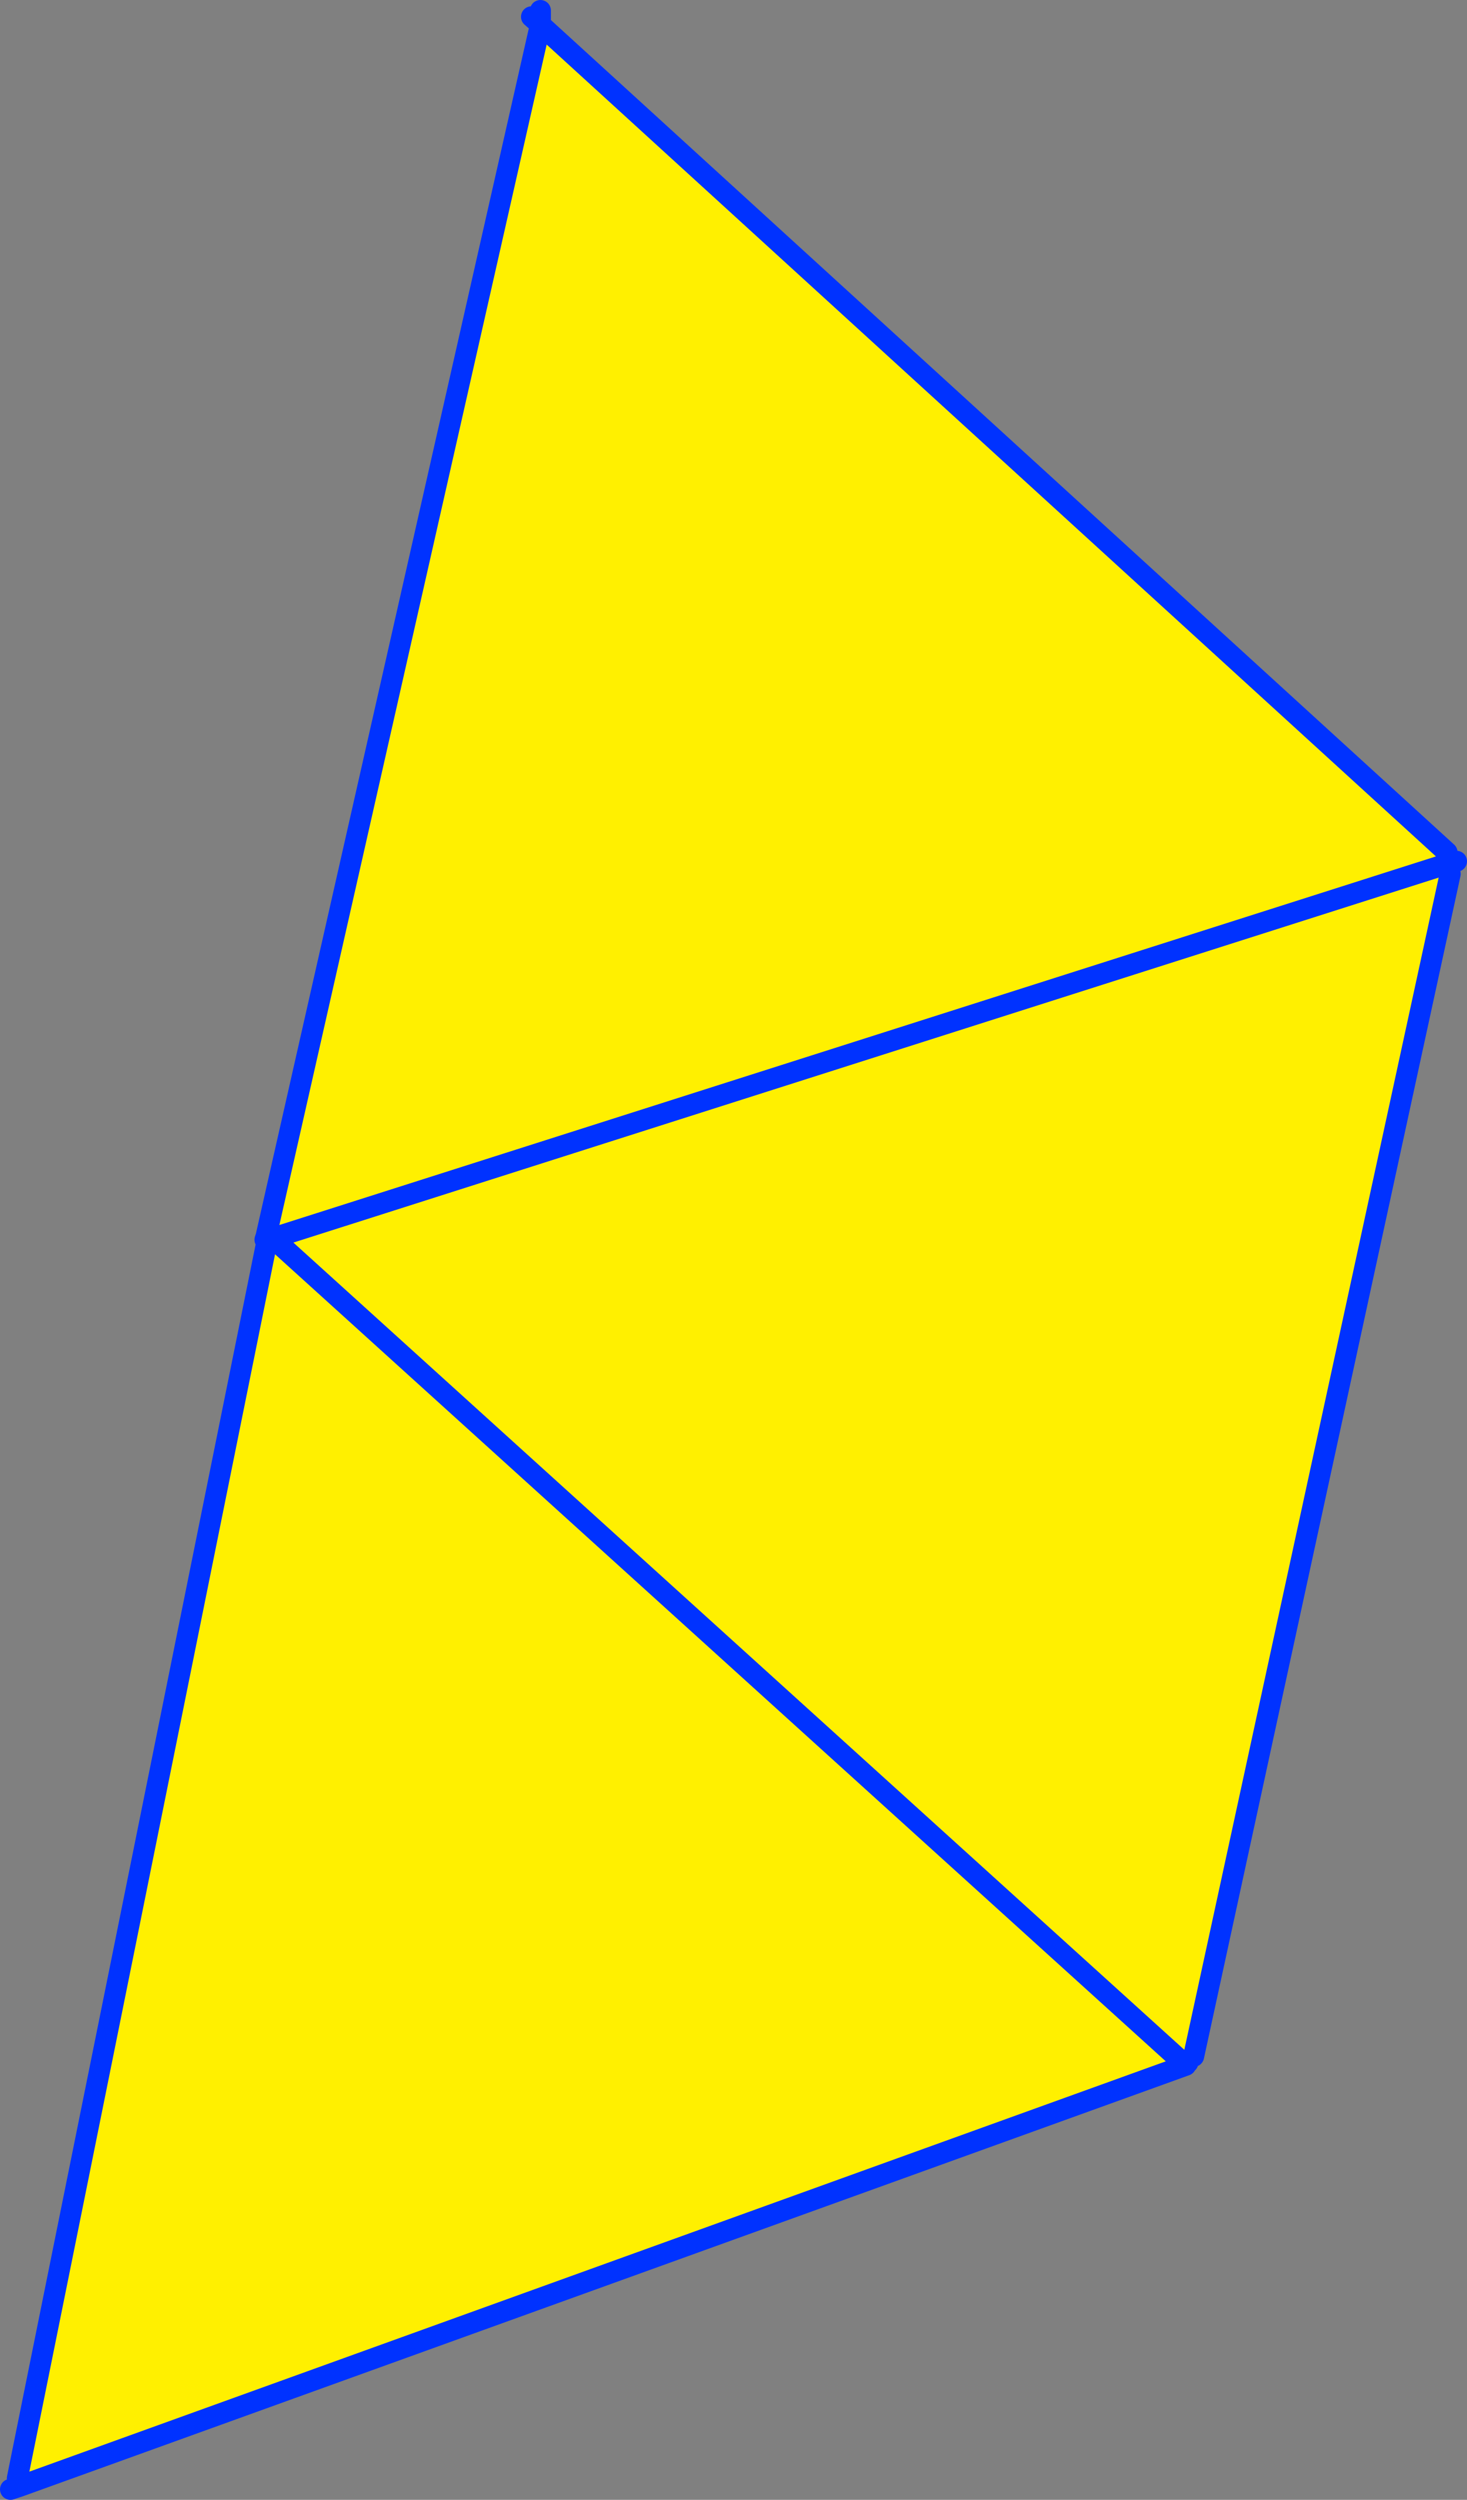 <?xml version="1.0" encoding="UTF-8" standalone="no"?>
<svg xmlns:xlink="http://www.w3.org/1999/xlink" height="238.15px" width="139.8px" xmlns="http://www.w3.org/2000/svg">
  <rect width="100%" height="100%" fill="#808080" stroke="none"/>
  <g transform="matrix(1.0, 0.0, 0.0, 1.0, -331.1, -168.05)">
    <path d="M469.0 249.25 L469.0 250.35 469.3 251.3 444.85 363.95 444.3 364.55 444.1 364.75 444.1 364.8 333.0 404.9 332.75 404.15 356.5 286.5 356.6 286.45 357.1 286.0 356.45 285.85 382.6 170.4 469.0 249.25 M444.1 364.8 L357.1 286.0 469.0 250.35 357.1 286.0 444.1 364.8" fill="#fff000" fill-rule="evenodd" stroke="none"/>
    <path d="M381.75 169.65 L382.6 170.4 382.6 169.05 M469.0 250.35 L469.9 250.1 M469.3 251.3 L444.85 363.95 M444.3 364.55 L444.1 364.75 444.1 364.8 333.0 404.9 332.1 405.2 M356.45 285.85 L356.35 286.15 M469.0 250.35 L357.1 286.0 444.1 364.8 M469.0 249.25 L382.6 170.4 356.45 285.85 M356.5 286.5 L332.75 404.15" fill="none" stroke="#0032ff" stroke-linecap="round" stroke-linejoin="round" stroke-width="2.0"/>
  </g>
</svg>
